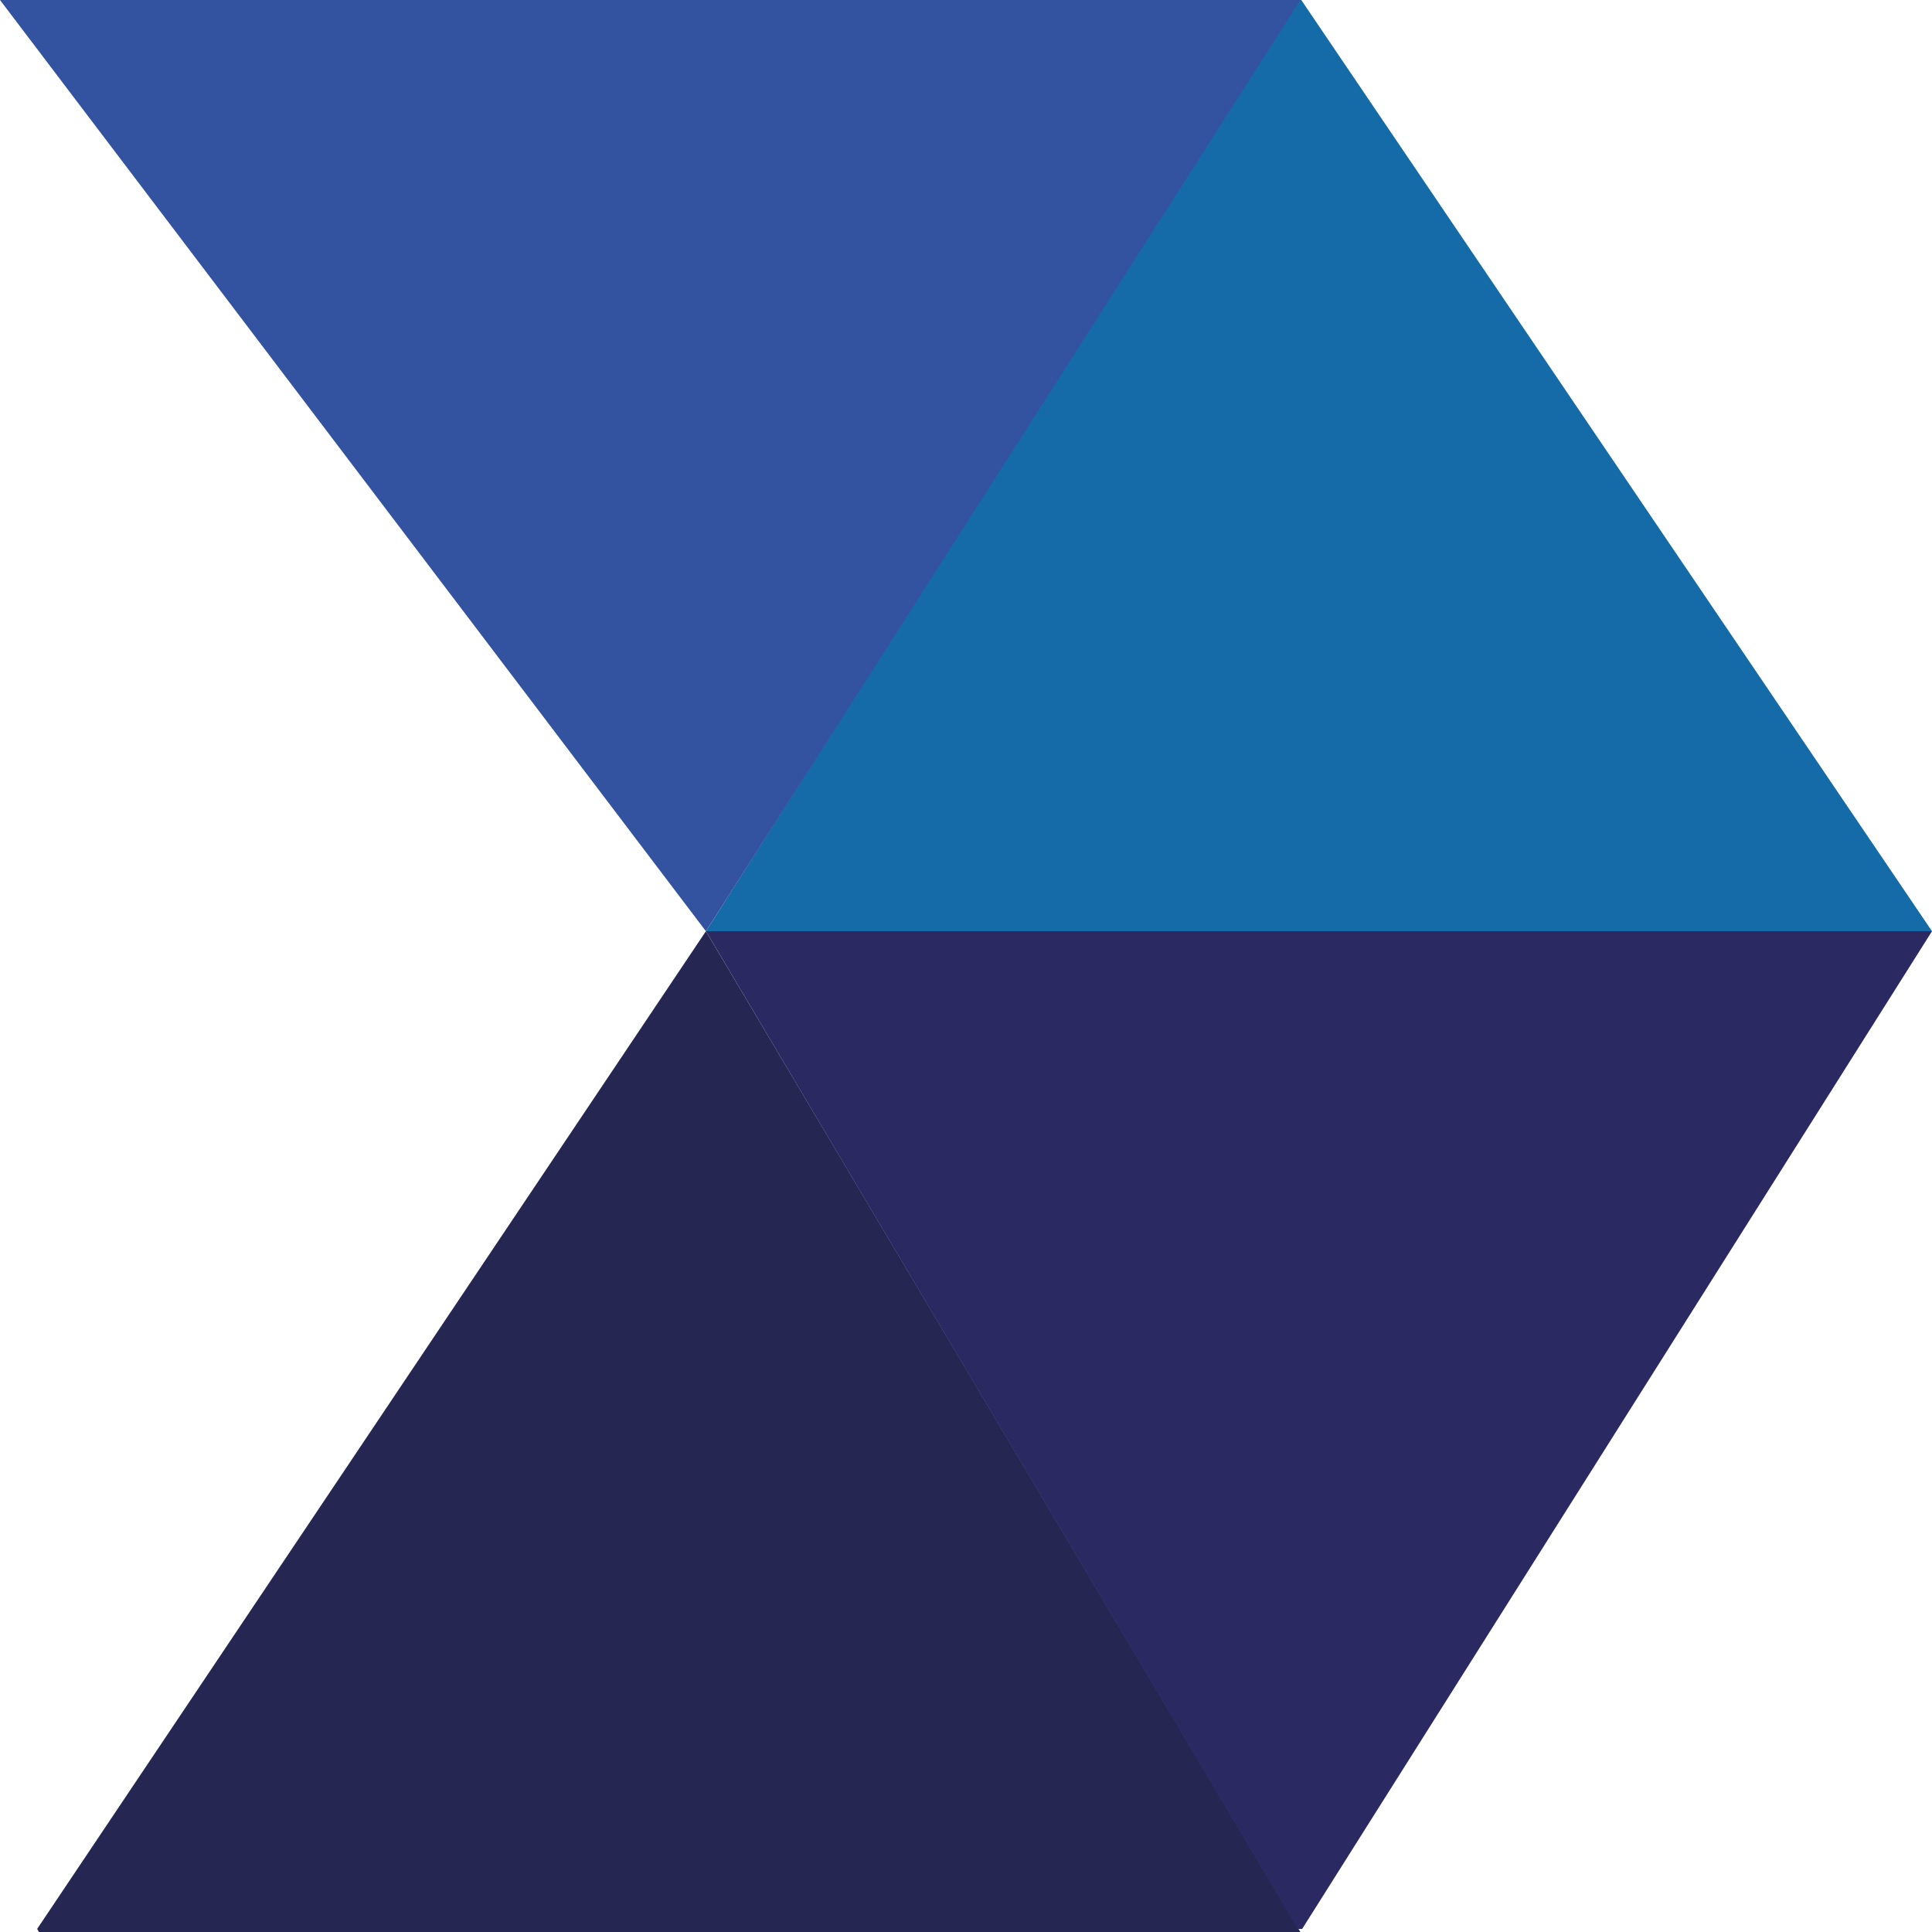 <?xml version="1.0" encoding="UTF-8"?> <svg xmlns="http://www.w3.org/2000/svg" width="32" height="32" viewBox="0 0 32 32" fill="none"><path d="M21.482 0L21.553 0L32 15.424L11.693 15.424L21.482 0Z" fill="#146BA7"></path><path d="M11.692 15.424L21.538 32H0.644L0.616 31.948L11.692 15.424Z" fill="#262653"></path><path d="M21.497 31.95H21.567L32 15.424L11.693 15.424L21.497 31.95Z" fill="#2B2961"></path><path d="M11.692 15.424L21.538 0L0 0L11.692 15.424Z" fill="#3352A0"></path></svg> 